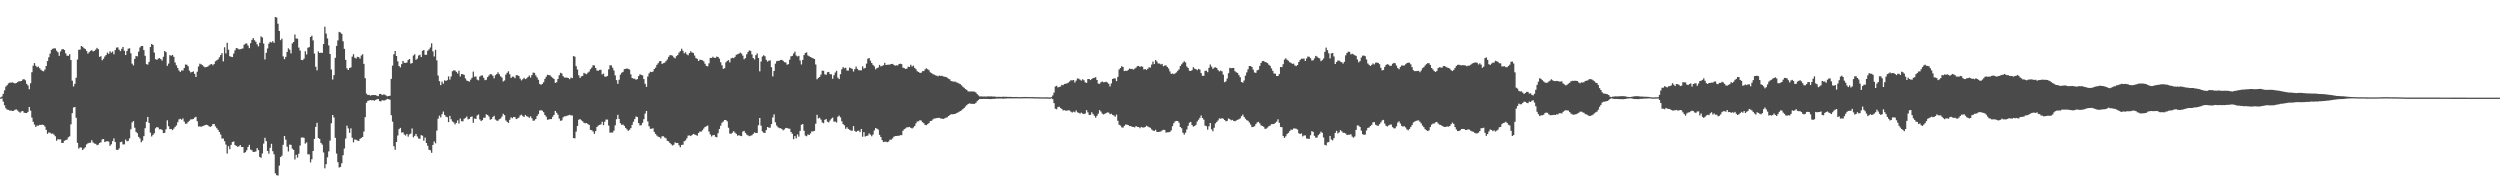 <?xml version="1.0" encoding="UTF-8"?>
<svg xmlns="http://www.w3.org/2000/svg" width="1920" height="150">
  <path d="M0 74.875h1v1.000H0zM1 74.161h1v1.439H1zM2 72.065h1v5.959H2zM3 69.428h1v11.438H3zM4 66.509h1v16.634H4zM5 65.457h1v18.735H5zM6 64.037h1v20.343H6zM7 63.421h1v21.543H7zM8 63.501h1v21.366H8zM9 63.236h1v22.024H9zM10 63.623h1v21.470H10zM11 64.107h1v20.228H11zM12 63.762h1v20.262H12zM13 63.107h1v21.733H13zM14 62.423h1v23.385H14zM15 62.408h1v24.151H15zM16 62.229h1v23.347H16zM17 61.029h1v24.217H17zM18 60.808h1v25.699H18zM19 61.658h1v25.112H19zM20 64.358h1v22.482H20zM21 65.578h1v20.320H21zM22 68.561h1v13.633H22zM23 63.931h1v21.068H23zM24 55.457h1v34.879H24zM25 50.412h1v43.138H25zM26 48.455h1v47.241H26zM27 50.542h1v46.926H27zM28 51.623h1v44.795H28zM29 51.090h1v45.498H29zM30 52.437h1v43.385H30zM31 53.556h1v42.423H31zM32 54.445h1v41.235H32zM33 54.796h1v41.227H33zM34 53.392h1v43.776H34zM35 50.683h1v49.036H35zM36 46.888h1v55.847H36zM37 43.998h1v57.690H37zM38 41.173h1v60.789H38zM39 38.305h1v64.468H39zM40 37.433h1v65.145H40zM41 37.098h1v66.319H41zM42 37.147h1v67.481H42zM43 38.983h1v69.119H43zM44 40.160h1v66.669H44zM45 42.874h1v64.250H45zM46 39.502h1v67.500H46zM47 37.940h1v71.846H47zM48 37.644h1v72.137H48zM49 38.466h1v69.635H49zM50 41.003h1v66.605H50zM51 42.807h1v64.416H51zM52 42.834h1v62.654H52zM53 41.602h1v63.107H53zM54 46.150h1v49.339H54zM55 61.978h1v24.933H55zM56 66.409h1v16.168H56zM57 64.337h1v17.828H57zM58 59.721h1v30.756H58zM59 45.726h1v63.943H59zM60 38.269h1v75.865H60zM61 38.098h1v75.044H61zM62 35.310h1v78.058H62zM63 35.961h1v79.270H63zM64 37.010h1v77.045H64zM65 37.577h1v75.585H65zM66 39.113h1v71.798H66zM67 41.159h1v68.976H67zM68 40.134h1v69.513H68zM69 39.042h1v70.587H69zM70 38.533h1v69.158H70zM71 39.473h1v69.948H71zM72 39.061h1v71.183H72zM73 38.082h1v72.356H73zM74 36.765h1v74.735H74zM75 37.758h1v73.359H75zM76 43.696h1v66.112H76zM77 43.161h1v66.116H77zM78 46.274h1v60.759H78zM79 45.159h1v61.657H79zM80 43.415h1v65.716H80zM81 42.249h1v66.369H81zM82 40.392h1v68.108H82zM83 41.390h1v67.364H83zM84 39.362h1v72.616H84zM85 40.472h1v70.324H85zM86 39.602h1v68.799H86zM87 41.665h1v64.626H87zM88 38.446h1v70.614H88zM89 36.573h1v78.421H89zM90 36.356h1v78.883H90zM91 38.139h1v75.868H91zM92 39.257h1v69.948H92zM93 37.495h1v71.282H93zM94 36.034h1v74.929H94zM95 38.985h1v71.852H95zM96 42.226h1v64.942H96zM97 39.237h1v69.283H97zM98 37.360h1v70.802H98zM99 37.077h1v69.145H99zM100 40.967h1v58.319H100zM101 48.873h1v45.121H101zM102 50.245h1v42.741H102zM103 45.220h1v52.888H103zM104 42.953h1v58.296H104zM105 43.318h1v58.956H105zM106 39.625h1v65.477H106zM107 36.472h1v69.886H107zM108 35.397h1v73.846H108zM109 35.352h1v72.631H109zM110 38.439h1v66.100H110zM111 42.848h1v55.588H111zM112 49.257h1v44.329H112zM113 49.619h1v40.163H113zM114 47.501h1v46.903H114zM115 36.098h1v65.714H115zM116 33.746h1v71.055H116zM117 34.523h1v69.066H117zM118 40.328h1v62.031H118zM119 45.437h1v53.115H119zM120 45.959h1v51.564H120zM121 45.053h1v52.898H121zM122 44.588h1v54.735H122zM123 45.397h1v53.781H123zM124 46.515h1v53.265H124zM125 43.576h1v58.634H125zM126 39.148h1v62.830H126zM127 40.063h1v59.191H127zM128 50.526h1v41.899H128zM129 48.831h1v48.151H129zM130 42.351h1v56.804H130zM131 42.826h1v56.198H131zM132 42.175h1v57.785H132zM133 43.646h1v55.101H133zM134 47.973h1v49.472H134zM135 50.149h1v46.190H135zM136 52.189h1v41.695H136zM137 54.156h1v37.546H137zM138 55.235h1v36.028H138zM139 54.065h1v37.888H139zM140 54.146h1v36.816H140zM141 52.228h1v41.139H141zM142 49.540h1v45.559H142zM143 49.714h1v45.235H143zM144 50.908h1v42.731H144zM145 54.197h1v38.517H145zM146 55.647h1v36.074H146zM147 55.319h1v36.312H147zM148 54.836h1v36.529H148zM149 56.668h1v33.642H149zM150 59.111h1v30.589H150zM151 55.053h1v38.060H151zM152 51.028h1v46.141H152zM153 48.896h1v48.201H153zM154 49.404h1v47.992H154zM155 50.027h1v46.893H155zM156 51.038h1v45.521H156zM157 51.709h1v44.418H157zM158 51.442h1v44.368H158zM159 51.127h1v44.991H159zM160 50.304h1v46.643H160zM161 49.495h1v48.006H161zM162 49.162h1v47.710H162zM163 50.145h1v45.146H163zM164 49.078h1v46.157H164zM165 47.027h1v49.990H165zM166 46.278h1v52.187H166zM167 45.615h1v54.117H167zM168 43.984h1v57.379H168zM169 42.268h1v61.065H169zM170 40.788h1v65.622H170zM171 47.167h1v59.232H171zM172 36.308h1v72.148H172zM173 41.003h1v70.025H173zM174 32.824h1v85.067H174zM175 38.171h1v74.127H175zM176 43.185h1v71.404H176zM177 43.645h1v67.638H177zM178 43.834h1v65.198H178zM179 41.178h1v67.445H179zM180 38.649h1v72.705H180zM181 36.896h1v75.158H181zM182 37.157h1v75.537H182zM183 37.918h1v74.528H183zM184 37.814h1v73.534H184zM185 37.497h1v75.356H185zM186 37.206h1v75.755H186zM187 34.344h1v83.075H187zM188 33.505h1v83.378H188zM189 33.360h1v82.022H189zM190 34.996h1v77.897H190zM191 36.983h1v74.267H191zM192 33.189h1v81.647H192zM193 30.616h1v84.809H193zM194 29.258h1v87.467H194zM195 30.945h1v85.691H195zM196 32.031h1v84.315H196zM197 34.054h1v79.638H197zM198 35.657h1v79.661H198zM199 32.835h1v87.713H199zM200 27.973h1v93.235H200zM201 28.781h1v89.082H201zM202 33.458h1v76.827H202zM203 45.665h1v60.150H203zM204 40.562h1v67.840H204zM205 37.244h1v78.690H205zM206 33.558h1v84.519H206zM207 32.131h1v81.356H207zM208 32.636h1v77.802H208zM209 31.624h1v84.499H209zM210 32.909h1v85.611H210zM211 13.041h1v120.078H211zM212 13.447h1v121.108H212zM213 18.227h1v116.606H213zM214 23.830h1v103.342H214zM215 30.806h1v89.805H215zM216 29.630h1v89.943H216zM217 43.290h1v67.893H217zM218 45.460h1v58.993H218zM219 43.649h1v63.623H219zM220 39.894h1v72.754H220zM221 37.124h1v79.213H221zM222 38.183h1v72.864H222zM223 41.031h1v70.251H223zM224 33.367h1v80.785H224zM225 32.247h1v82.884H225zM226 26.543h1v95.932H226zM227 29.607h1v89.294H227zM228 29.678h1v91.368H228zM229 36.564h1v81.479H229zM230 38.825h1v72.920H230zM231 46.035h1v59.655H231zM232 46.173h1v59.356H232zM233 45.032h1v60.847H233zM234 39.394h1v70.909H234zM235 41.832h1v67.521H235zM236 36.676h1v81.831H236zM237 36.210h1v82.389H237zM238 28.433h1v96.280H238zM239 27.418h1v94.921H239zM240 31.038h1v84.939H240zM241 41.095h1v65.613H241zM242 51.248h1v46.169H242zM243 54.011h1v40.311H243zM244 39.517h1v66.455H244zM245 40.630h1v66.060H245zM246 40.444h1v69.310H246zM247 40.625h1v70.423H247zM248 33.865h1v83.240H248zM249 20.511h1v108.779H249zM250 25.791h1v100.309H250zM251 29.547h1v91.283H251zM252 34.844h1v81.437H252zM253 41.495h1v66.473H253zM254 53.375h1v41.275H254zM255 61.069h1v27.275H255zM256 57.696h1v32.524H256zM257 44.382h1v61.457H257zM258 35.254h1v82.637H258zM259 31.010h1v93.543H259zM260 24.467h1v104.184H260zM261 25.006h1v103.194H261zM262 26.019h1v99.377H262zM263 31.752h1v87.465H263zM264 37.519h1v76.542H264zM265 45.989h1v60.426H265zM266 52.540h1v43.996H266zM267 53.765h1v44.841H267zM268 52.191h1v49.777H268zM269 51.753h1v46.819H269zM270 43.492h1v62.271H270zM271 41.635h1v67.722H271zM272 44.351h1v62.710H272zM273 44.994h1v62.388H273zM274 43.642h1v64.284H274zM275 43.895h1v64.386H275zM276 44.991h1v61.650H276zM277 42.676h1v63.228H277zM278 41.672h1v63.540H278zM279 49.068h1v51.960H279zM280 60.065h1v29.957H280zM281 71.892h1v7.059H281zM282 72.939h1v4.552H282zM283 72.841h1v4.291H283zM284 73.415h1v3.443H284zM285 73.125h1v3.923H285zM286 72.893h1v4.008H286zM287 73.012h1v4.351H287zM288 73.016h1v3.735H288zM289 73.518h1v2.697H289zM290 73.851h1v2.164H290zM291 72.159h1v5.486H291zM292 72.134h1v5.744H292zM293 73.030h1v3.990H293zM294 72.549h1v4.602H294zM295 72.658h1v4.492H295zM296 73.304h1v3.274H296zM297 73.977h1v2.000H297zM298 73.749h1v2.459H298zM299 73.502h1v3.068H299zM300 60.585h1v27.875H300zM301 50.383h1v43.082H301zM302 41.706h1v70.603H302zM303 39.152h1v75.902H303zM304 43.008h1v66.058H304zM305 47.115h1v56.994H305zM306 50.701h1v48.469H306zM307 51.770h1v46.442H307zM308 49.255h1v52.582H308zM309 46.779h1v54.818H309zM310 48.192h1v55.127H310zM311 48.365h1v55.698H311zM312 47.966h1v54.916H312zM313 46.010h1v58.947H313zM314 45.299h1v57.925H314zM315 48.843h1v53.739H315zM316 48.423h1v50.256H316zM317 42.676h1v62.792H317zM318 41.689h1v62.637H318zM319 45.904h1v56.963H319zM320 45.073h1v59.746H320zM321 42.657h1v63.746H321zM322 42.036h1v64.542H322zM323 43.815h1v59.980H323zM324 39.003h1v65.241H324zM325 38.412h1v69.615H325zM326 42.106h1v63.561H326zM327 42.072h1v67.753H327zM328 38.986h1v73.013H328zM329 37.944h1v77.128H329zM330 36.472h1v78.953H330zM331 33.271h1v84.076H331zM332 39.481h1v71.807H332zM333 43.378h1v65.287H333zM334 38.260h1v71.840H334zM335 46.387h1v53.906H335zM336 57.995h1v33.145H336zM337 62.371h1v26.469H337zM338 65.403h1v24.748H338zM339 62.657h1v25.038H339zM340 64.281h1v21.399H340zM341 61.707h1v26.553H341zM342 62.148h1v27.459H342zM343 61.530h1v28.485H343zM344 58.666h1v35.150H344zM345 61.123h1v27.848H345zM346 58.721h1v32.894H346zM347 54.709h1v38.568H347zM348 53.981h1v40.066H348zM349 54.159h1v41.381H349zM350 55.187h1v39.152H350zM351 56.435h1v35.956H351zM352 54.304h1v40.595H352zM353 58.732h1v32.250H353zM354 56.823h1v36.280H354zM355 57.054h1v36.121H355zM356 57.501h1v33.726H356zM357 60.264h1v30.254H357zM358 61.848h1v27.655H358zM359 62.273h1v29.434H359zM360 62.743h1v28.563H360zM361 61.129h1v28.702H361zM362 59.678h1v29.758H362zM363 54.976h1v39.328H363zM364 58.937h1v32.070H364zM365 58.706h1v32.646H365zM366 61.112h1v27.587H366zM367 61.670h1v26.252H367zM368 58.759h1v32.923H368zM369 58.036h1v34.993H369zM370 57.906h1v34.352H370zM371 59.764h1v30.661H371zM372 61.576h1v28.825H372zM373 61.211h1v26.580H373zM374 59.245h1v29.062H374zM375 57.988h1v31.454H375zM376 56.921h1v34.967H376zM377 57.107h1v34.401H377zM378 58.182h1v31.727H378zM379 60.184h1v28.751H379zM380 57.761h1v34.036H380zM381 56.900h1v35.729H381zM382 55.544h1v37.158H382zM383 57.057h1v34.478H383zM384 58.611h1v32.448H384zM385 59.533h1v29.999H385zM386 62.540h1v24.873H386zM387 61.800h1v26.639H387zM388 57.314h1v35.177H388zM389 55.928h1v37.667H389zM390 54.729h1v39.657H390zM391 57.046h1v34.960H391zM392 59.842h1v30.288H392zM393 58.902h1v31.898H393zM394 58.900h1v30.904H394zM395 60.072h1v29.863H395zM396 57.764h1v33.704H396zM397 57.825h1v33.172H397zM398 58.357h1v31.972H398zM399 60.302h1v28.370H399zM400 61.740h1v26.300H400zM401 60.817h1v28.384H401zM402 59.726h1v30.109H402zM403 60.772h1v27.497H403zM404 60.205h1v29.021H404zM405 59.112h1v30.544H405zM406 57.992h1v32.468H406zM407 59.546h1v29.794H407zM408 57.633h1v33.245H408zM409 55.771h1v36.987H409zM410 55.972h1v36.555H410zM411 57.906h1v33.511H411zM412 59.439h1v29.697H412zM413 61.235h1v26.442H413zM414 64.482h1v20.383H414zM415 65.134h1v19.506H415zM416 64.420h1v20.603H416zM417 63.174h1v22.980H417zM418 60.608h1v27.733H418zM419 58.930h1v30.686H419zM420 57.405h1v34.535H420zM421 57.676h1v34.065H421zM422 57.871h1v33.562H422zM423 58.950h1v32.534H423zM424 59.758h1v29.912H424zM425 60.675h1v27.614H425zM426 63.625h1v21.589H426zM427 63.172h1v23.431H427zM428 60.615h1v27.430H428zM429 57.825h1v33.216H429zM430 55.931h1v36.842H430zM431 56.458h1v35.999H431zM432 58.517h1v31.654H432zM433 59.491h1v29.871H433zM434 59.617h1v29.661H434zM435 59.601h1v29.262H435zM436 59.958h1v28.631H436zM437 60.810h1v27.341H437zM438 59.562h1v29.098H438zM439 59.984h1v28.673H439zM440 43.050h1v62.985H440zM441 43.542h1v62.686H441zM442 50.814h1v50.249H442zM443 53.397h1v43.324H443zM444 57.809h1v34.204H444zM445 59.914h1v31.530H445zM446 58.598h1v33.804H446zM447 58.245h1v34.943H447zM448 55.982h1v38.329H448zM449 56.566h1v38.095H449zM450 56.983h1v37.544H450zM451 55.786h1v39.508H451zM452 54.971h1v40.988H452zM453 53.121h1v46.633H453zM454 51.916h1v48.114H454zM455 50.095h1v50.947H455zM456 50.293h1v52.538H456zM457 52.211h1v48.494H457zM458 54.156h1v43.342H458zM459 54.294h1v42.149H459zM460 53.718h1v42.173H460zM461 53.617h1v41.910H461zM462 57.142h1v36.353H462zM463 56.457h1v39.690H463zM464 58.795h1v34.691H464zM465 58.953h1v32.833H465zM466 58.338h1v33.524H466zM467 53.256h1v43.229H467zM468 50.135h1v51.738H468zM469 50.237h1v51.548H469zM470 51.949h1v49.816H470zM471 54.138h1v46.181H471zM472 57.931h1v38.323H472zM473 61.525h1v30.054H473zM474 64.341h1v23.850H474zM475 61.226h1v30.104H475zM476 57.314h1v37.375H476zM477 55.863h1v40.106H477zM478 55.202h1v40.447H478zM479 53.108h1v43.559H479zM480 52.881h1v45.349H480zM481 52.523h1v46.827H481zM482 52.927h1v47.569H482zM483 53.422h1v46.192H483zM484 57.067h1v41.335H484zM485 59.859h1v36.059H485zM486 60.412h1v33.099H486zM487 60.452h1v31.059H487zM488 61.286h1v28.228H488zM489 60.735h1v29.188H489zM490 58.441h1v36.106H490zM491 57.059h1v39.307H491zM492 57.475h1v38.661H492zM493 57.896h1v36.419H493zM494 60.710h1v30.820H494zM495 64.354h1v22.908H495zM496 66.698h1v18.482H496zM497 58.789h1v34.433H497zM498 56.368h1v40.595H498zM499 55.093h1v43.806H499zM500 55.363h1v43.520H500zM501 54.936h1v43.594H501zM502 52.995h1v48.322H502zM503 51.937h1v50.902H503zM504 49.827h1v54.340H504zM505 48.536h1v56.456H505zM506 47.031h1v58.271H506zM507 46.859h1v59.483H507zM508 49.172h1v55.486H508zM509 48.508h1v56.124H509zM510 48.123h1v57.485H510zM511 46.927h1v59.298H511zM512 45.659h1v62.520H512zM513 43.683h1v64.881H513zM514 42.391h1v67.453H514zM515 42.375h1v68.437H515zM516 42.747h1v69.044H516zM517 44.075h1v67.104H517zM518 44.775h1v64.546H518zM519 43.114h1v66.775H519zM520 42.269h1v67.557H520zM521 40.404h1v71.184H521zM522 39.344h1v73.734H522zM523 37.449h1v73.849H523zM524 38.959h1v72.192H524zM525 41.018h1v67.460H525zM526 40.141h1v67.740H526zM527 41.707h1v64.521H527zM528 42.432h1v61.690H528zM529 40.762h1v63.223H529zM530 39.370h1v65.155H530zM531 40.345h1v63.394H531zM532 40.628h1v62.233H532zM533 42.671h1v60.610H533zM534 44.664h1v59.018H534zM535 45.179h1v59.113H535zM536 46.871h1v55.291H536zM537 45.809h1v55.151H537zM538 45.976h1v55.201H538zM539 46.274h1v53.810H539zM540 47.118h1v51.618H540zM541 48.942h1v48.532H541zM542 50.616h1v46.373H542zM543 50.926h1v45.483H543zM544 48.632h1v52.394H544zM545 44.483h1v58.664H545zM546 44.507h1v60.287H546zM547 43.573h1v60.318H547zM548 44.390h1v59.235H548zM549 44.466h1v60.596H549zM550 43.440h1v62.029H550zM551 43.762h1v58.536H551zM552 45.037h1v54.057H552zM553 47.802h1v48.737H553zM554 50.112h1v44.155H554zM555 52.853h1v40.490H555zM556 52.361h1v39.803H556zM557 47.858h1v44.290H557zM558 46.728h1v46.477H558zM559 46.196h1v51.904H559zM560 47.928h1v54.651H560zM561 44.845h1v57.959H561zM562 44.337h1v57.556H562zM563 44.711h1v56.057H563zM564 43.682h1v58.205H564zM565 42.071h1v60.754H565zM566 41.644h1v62.624H566zM567 41.194h1v62.580H567zM568 40.383h1v63.939H568zM569 41.170h1v63.358H569zM570 42.737h1v58.293H570zM571 45.509h1v54.988H571zM572 44.630h1v57.402H572zM573 41.662h1v61.730H573zM574 39.899h1v64.106H574zM575 38.697h1v65.902H575zM576 39.076h1v65.149H576zM577 41.794h1v62.116H577zM578 44.556h1v58.259H578zM579 45.659h1v56.055H579zM580 42.375h1v59.814H580zM581 41.057h1v61.022H581zM582 44.524h1v51.688H582zM583 54.764h1v35.853H583zM584 47.256h1v49.245H584zM585 43.420h1v57.510H585zM586 42.449h1v59.447H586zM587 43.171h1v58.952H587zM588 45.906h1v54.004H588zM589 47.320h1v50.209H589zM590 46.546h1v51.519H590zM591 46.378h1v51.655H591zM592 51.614h1v43.692H592zM593 58.689h1v31.536H593zM594 54.511h1v33.317H594zM595 48.891h1v45.075H595zM596 47.000h1v49.387H596zM597 46.689h1v50.998H597zM598 46.647h1v51.788H598zM599 46.088h1v52.318H599zM600 45.990h1v53.112H600zM601 46.728h1v53.381H601zM602 47.761h1v51.636H602zM603 47.953h1v50.240H603zM604 49.735h1v48.599H604zM605 49.253h1v49.520H605zM606 45.807h1v53.064H606zM607 43.246h1v58.119H607zM608 42.890h1v59.816H608zM609 41.099h1v65.809H609zM610 39.624h1v64.877H610zM611 42.575h1v63.677H611zM612 43.387h1v59.855H612zM613 42.883h1v62.015H613zM614 46.416h1v54.079H614zM615 49.492h1v46.294H615zM616 46.026h1v49.238H616zM617 42.266h1v58.150H617zM618 40.676h1v63.443H618zM619 40.221h1v64.439H619zM620 42.578h1v60.696H620zM621 43.226h1v60.446H621zM622 43.794h1v58.668H622zM623 44.353h1v56.580H623zM624 44.787h1v56.132H624zM625 45.333h1v55.189H625zM626 49.488h1v45.551H626zM627 60.867h1v27.321H627zM628 59.816h1v31.174H628zM629 59.061h1v31.376H629zM630 57.318h1v34.521H630zM631 54.275h1v39.788H631zM632 54.366h1v40.246H632zM633 57.106h1v34.889H633zM634 57.448h1v33.999H634zM635 55.489h1v37.983H635zM636 55.270h1v38.746H636zM637 57.008h1v35.511H637zM638 57.056h1v34.095H638zM639 60.444h1v29.885H639zM640 57.803h1v35.621H640zM641 55.682h1v37.697H641zM642 54.363h1v39.716H642zM643 59.637h1v29.998H643zM644 60.745h1v28.049H644zM645 56.973h1v33.206H645zM646 53.229h1v39.896H646zM647 51.514h1v43.779H647zM648 52.435h1v43.827H648zM649 52.030h1v46.885H649zM650 54.163h1v43.594H650zM651 54.226h1v44.773H651zM652 51.880h1v47.804H652zM653 52.368h1v47.940H653zM654 52.883h1v47.497H654zM655 54.964h1v41.831H655zM656 53.114h1v47.400H656zM657 51.085h1v50.302H657zM658 52.883h1v47.641H658zM659 53.974h1v46.393H659zM660 53.942h1v47.538H660zM661 54.016h1v45.038H661zM662 50.958h1v54.056H662zM663 52.711h1v48.764H663zM664 52.161h1v52.687H664zM665 48.866h1v55.547H665zM666 45.109h1v59.025H666zM667 44.533h1v57.949H667zM668 46.605h1v56.839H668zM669 48.386h1v56.291H669zM670 49.799h1v53.512H670zM671 50.945h1v49.256H671zM672 53.229h1v45.081H672zM673 52.292h1v46.588H673zM674 51.858h1v47.676H674zM675 49.824h1v53.758H675zM676 50.976h1v54.250H676zM677 50.568h1v56.988H677zM678 50.142h1v58.985H678zM679 48.215h1v60.620H679zM680 49.896h1v58.967H680zM681 49.703h1v59.517H681zM682 49.654h1v59.046H682zM683 49.550h1v57.692H683zM684 49.132h1v58.116H684zM685 49.066h1v57.246H685zM686 49.798h1v55.237H686zM687 50.430h1v54.079H687zM688 50.131h1v54.320H688zM689 50.257h1v54.025H689zM690 49.131h1v55.151H690zM691 48.910h1v54.863H691zM692 49.268h1v54.566H692zM693 51.962h1v48.507H693zM694 52.306h1v46.928H694zM695 52.936h1v45.686H695zM696 52.680h1v45.040H696zM697 51.205h1v46.530H697zM698 51.413h1v46.094H698zM699 49.699h1v48.492H699zM700 51.084h1v47.598H700zM701 50.399h1v47.544H701zM702 52.115h1v44.694H702zM703 53.165h1v41.618H703zM704 54.728h1v38.545H704zM705 55.261h1v37.898H705zM706 56.032h1v36.304H706zM707 55.871h1v36.736H707zM708 54.704h1v39.184H708zM709 54.595h1v40.044H709zM710 53.241h1v42.773H710zM711 52.435h1v43.726H711zM712 53.206h1v42.076H712zM713 53.966h1v40.550H713zM714 55.537h1v37.452H714zM715 56.142h1v36.617H715zM716 56.950h1v34.814H716zM717 57.367h1v33.621H717zM718 57.839h1v33.164H718zM719 58.164h1v32.531H719zM720 58.587h1v31.958H720zM721 58.029h1v32.486H721zM722 58.309h1v32.712H722zM723 58.161h1v32.971H723zM724 58.717h1v32.629H724zM725 58.944h1v31.978H725zM726 59.096h1v31.295H726zM727 59.717h1v30.383H727zM728 60.480h1v28.617H728zM729 60.911h1v27.525H729zM730 62.238h1v25.461H730zM731 62.474h1v25.315H731zM732 62.723h1v24.883H732zM733 62.643h1v24.889H733zM734 63.221h1v23.645H734zM735 63.518h1v22.992H735zM736 64.101h1v21.806H736zM737 64.609h1v20.707H737zM738 65.510h1v19.233H738zM739 66.634h1v17.118H739zM740 67.411h1v15.535H740zM741 68.428h1v13.322H741zM742 69.003h1v11.741H742zM743 70.133h1v9.746H743zM744 70.289h1v9.138H744zM745 70.268h1v9.389H745zM746 70.202h1v9.534H746zM747 70.283h1v9.518H747zM748 70.421h1v9.301H748zM749 71.013h1v7.978H749zM750 72.236h1v5.491H750zM751 73.272h1v3.473H751zM752 74.067h1v1.924H752zM753 74.028h1v2.003H753zM754 74.087h1v1.920H754zM755 74.144h1v1.794H755zM756 74.105h1v1.866H756zM757 74.134h1v1.843H757zM758 74.055h1v1.927H758zM759 73.977h1v2.082H759zM760 74.061h1v2.025H760zM761 73.976h1v2.106H761zM762 74.123h1v1.807H762zM763 74.164h1v1.754H763zM764 74.260h1v1.584H764zM765 74.369h1v1.315H765zM766 74.347h1v1.370H766zM767 74.360h1v1.308H767zM768 74.419h1v1.251H768zM769 74.404h1v1.255H769zM770 74.264h1v1.541H770zM771 74.347h1v1.306H771zM772 74.300h1v1.351H772zM773 74.383h1v1.207H773zM774 74.451h1v1.138H774zM775 74.360h1v1.205H775zM776 74.461h1v1.087H776zM777 74.498h1v1.050H777zM778 74.571h1v1.000H778zM779 74.484h1v1.018H779zM780 74.448h1v1.054H780zM781 74.588h1v1.000H781zM782 74.603h1v1.000H782zM783 74.580h1v1.000H783zM784 74.556h1v1.000H784zM785 74.554h1v1.000H785zM786 74.456h1v1.000H786zM787 74.547h1v1.000H787zM788 74.448h1v1.001H788zM789 74.540h1v1.000H789zM790 74.531h1v1.000H790zM791 74.578h1v1.000H791zM792 74.532h1v1.000H792zM793 74.566h1v1.000H793zM794 74.662h1v1.000H794zM795 74.624h1v1.000H795zM796 74.673h1v1.000H796zM797 74.667h1v1.000H797zM798 74.716h1v1.000H798zM799 74.727h1v1.000H799zM800 74.728h1v1.000H800zM801 74.746h1v1.000H801zM802 74.823h1v1.000H802zM803 74.664h1v1.000H803zM804 74.766h1v1.000H804zM805 74.827h1v1.000H805zM806 74.859h1v1.000H806zM807 74.523h1v1.000H807zM808 73.321h1v2.842H808zM809 71.107h1v8.121H809zM810 66.383h1v17.133H810zM811 65.909h1v17.983H811zM812 67.135h1v15.087H812zM813 66.756h1v15.198H813zM814 66.422h1v16.558H814zM815 65.104h1v18.581H815zM816 65.434h1v19.389H816zM817 64.483h1v20.105H817zM818 64.320h1v20.739H818zM819 64.021h1v20.903H819zM820 63.452h1v21.265H820zM821 62.588h1v22.234H821zM822 61.613h1v24.182H822zM823 61.769h1v24.647H823zM824 61.457h1v24.242H824zM825 63.386h1v22.846H825zM826 61.906h1v22.925H826zM827 60.247h1v26.039H827zM828 60.434h1v26.232H828zM829 61.191h1v26.079H829zM830 61.917h1v24.584H830zM831 60.858h1v26.420H831zM832 61.650h1v25.992H832zM833 63.275h1v23.866H833zM834 63.634h1v20.953H834zM835 60.733h1v25.614H835zM836 60.694h1v27.586H836zM837 61.511h1v26.719H837zM838 60.685h1v25.561H838zM839 59.881h1v27.782H839zM840 59.775h1v29.151H840zM841 59.224h1v31.212H841zM842 61.435h1v27.511H842zM843 64.172h1v23.135H843zM844 64.381h1v20.212H844zM845 63.163h1v22.516H845zM846 62.563h1v24.700H846zM847 63.171h1v24.718H847zM848 63.072h1v24.341H848zM849 62.791h1v24.034H849zM850 63.381h1v22.954H850zM851 64.296h1v22.199H851zM852 66.409h1v21.293H852zM853 64.082h1v23.243H853zM854 60.665h1v27.548H854zM855 60.102h1v28.613H855zM856 60.323h1v29.337H856zM857 62.294h1v25.719H857zM858 59.025h1v33.752H858zM859 53.368h1v42.429H859zM860 52.262h1v44.154H860zM861 50.854h1v46.942H861zM862 51.431h1v46.639H862zM863 54.589h1v42.088H863zM864 54.315h1v41.309H864zM865 54.456h1v41.297H865zM866 53.673h1v42.390H866zM867 52.656h1v44.139H867zM868 52.972h1v43.869H868zM869 52.882h1v44.577H869zM870 53.470h1v44.032H870zM871 52.694h1v45.149H871zM872 51.939h1v44.817H872zM873 50.811h1v46.655H873zM874 50.646h1v46.870H874zM875 51.395h1v47.051H875zM876 50.892h1v46.592H876zM877 51.241h1v46.672H877zM878 53.364h1v44.607H878zM879 52.997h1v44.558H879zM880 53.637h1v42.935H880zM881 52.765h1v44.375H881zM882 51.701h1v46.001H882zM883 51.876h1v46.290H883zM884 49.589h1v49.858H884zM885 47.299h1v52.947H885zM886 49.179h1v51.468H886zM887 46.021h1v53.691H887zM888 47.171h1v54.146H888zM889 48.759h1v52.598H889zM890 48.775h1v52.446H890zM891 49.478h1v51.528H891zM892 49.049h1v51.147H892zM893 50.868h1v48.825H893zM894 50.302h1v49.499H894zM895 50.232h1v51.552H895zM896 51.398h1v50.243H896zM897 52.609h1v48.961H897zM898 54.831h1v46.498H898zM899 56.715h1v43.436H899zM900 56.410h1v40.526H900zM901 56.936h1v37.697H901zM902 56.387h1v36.840H902zM903 55.595h1v37.272H903zM904 54.355h1v38.563H904zM905 53.309h1v40.884H905zM906 50.719h1v46.840H906zM907 49.428h1v49.096H907zM908 48.116h1v53.803H908zM909 47.071h1v56.360H909zM910 47.951h1v53.943H910zM911 51.050h1v48.390H911zM912 52.225h1v44.416H912zM913 54.348h1v39.889H913zM914 54.511h1v39.136H914zM915 53.843h1v42.224H915zM916 51.550h1v45.696H916zM917 52.719h1v44.101H917zM918 53.099h1v42.758H918zM919 53.915h1v39.425H919zM920 52.908h1v39.070H920zM921 53.377h1v37.140H921zM922 56.115h1v32.538H922zM923 58.208h1v32.412H923zM924 58.211h1v33.697H924zM925 54.423h1v42.050H925zM926 54.266h1v42.646H926zM927 55.440h1v44.137H927zM928 52.131h1v44.818H928zM929 49.562h1v44.901H929zM930 51.129h1v48.204H930zM931 52.886h1v47.912H931zM932 51.970h1v46.168H932zM933 51.647h1v43.154H933zM934 52.221h1v41.413H934zM935 53.832h1v38.637H935zM936 54.824h1v36.114H936zM937 54.213h1v37.008H937zM938 54.771h1v35.961H938zM939 57.323h1v33.932H939zM940 63.109h1v29.033H940zM941 62.445h1v30.752H941zM942 60.323h1v32.479H942zM943 56.228h1v34.769H943zM944 52.127h1v39.403H944zM945 52.385h1v40.019H945zM946 52.236h1v39.799H946zM947 52.176h1v40.702H947zM948 54.677h1v38.454H948zM949 55.486h1v37.034H949zM950 56.030h1v35.979H950zM951 57.725h1v33.847H951zM952 59.309h1v31.579H952zM953 62.957h1v26.297H953zM954 63.470h1v24.519H954zM955 61.814h1v27.996H955zM956 58.081h1v33.126H956zM957 55.605h1v36.640H957zM958 53.183h1v39.593H958zM959 50.673h1v43.378H959zM960 50.734h1v44.940H960zM961 51.432h1v46.230H961zM962 53.501h1v43.952H962zM963 55.642h1v41.333H963zM964 55.956h1v39.454H964zM965 54.015h1v40.021H965zM966 53.557h1v40.001H966zM967 50.649h1v44.050H967zM968 48.408h1v47.875H968zM969 46.961h1v49.753H969zM970 46.782h1v50.558H970zM971 47.566h1v51.344H971zM972 47.890h1v50.921H972zM973 48.487h1v49.447H973zM974 49.735h1v47.200H974zM975 50.565h1v45.906H975zM976 52.510h1v42.812H976zM977 54.354h1v41.005H977zM978 56.476h1v38.689H978zM979 56.578h1v37.757H979zM980 58.363h1v35.013H980zM981 58.386h1v33.280H981zM982 56.896h1v37.425H982zM983 51.431h1v46.041H983zM984 51.546h1v46.164H984zM985 49.292h1v55.224H985zM986 45.706h1v60.212H986zM987 44.746h1v59.943H987zM988 45.871h1v57.074H988zM989 46.627h1v55.434H989zM990 47.836h1v52.885H990zM991 48.217h1v51.317H991zM992 49.072h1v50.678H992zM993 48.842h1v49.819H993zM994 50.274h1v48.363H994zM995 50.784h1v48.100H995zM996 49.912h1v49.629H996zM997 47.629h1v54.710H997zM998 46.154h1v56.762H998zM999 45.078h1v57.396H999zM1000 45.084h1v59.659H1000zM1001 44.954h1v59.100H1001zM1002 46.823h1v57.176H1002zM1003 44.832h1v61.528H1003zM1004 43.374h1v63.149H1004zM1005 43.604h1v63.030H1005zM1006 44.706h1v59.178H1006zM1007 46.446h1v54.293H1007zM1008 46.336h1v54.916H1008zM1009 44.855h1v59.506H1009zM1010 42.915h1v62.856H1010zM1011 43.458h1v62.182H1011zM1012 44.407h1v59.447H1012zM1013 44.875h1v57.862H1013zM1014 46.994h1v54.116H1014zM1015 46.187h1v55.814H1015zM1016 44.880h1v60.707H1016zM1017 39.822h1v71.451H1017zM1018 36.550h1v75.116H1018zM1019 38.528h1v70.828H1019zM1020 40.925h1v68.172H1020zM1021 44.843h1v59.575H1021zM1022 41.002h1v66.135H1022zM1023 40.698h1v67.127H1023zM1024 43.374h1v62.689H1024zM1025 49.135h1v52.910H1025zM1026 47.650h1v52.799H1026zM1027 46.464h1v55.987H1027zM1028 46.534h1v55.082H1028zM1029 47.347h1v52.621H1029zM1030 47.843h1v53.020H1030zM1031 48.843h1v53.093H1031zM1032 47.477h1v54.583H1032zM1033 42.495h1v60.035H1033zM1034 40.682h1v63.047H1034zM1035 39.687h1v63.794H1035zM1036 39.838h1v63.625H1036zM1037 41.788h1v61.307H1037zM1038 41.281h1v63.610H1038zM1039 41.768h1v63.979H1039zM1040 42.421h1v62.394H1040zM1041 42.927h1v56.825H1041zM1042 45.682h1v50.634H1042zM1043 47.913h1v48.582H1043zM1044 46.916h1v50.608H1044zM1045 44.185h1v56.193H1045zM1046 42.764h1v60.301H1046zM1047 42.638h1v60.916H1047zM1048 43.180h1v60.149H1048zM1049 45.650h1v54.564H1049zM1050 48.745h1v49.508H1050zM1051 49.789h1v48.094H1051zM1052 50.689h1v46.151H1052zM1053 49.764h1v46.115H1053zM1054 48.682h1v45.277H1054zM1055 49.445h1v44.348H1055zM1056 48.130h1v47.676H1056zM1057 48.022h1v48.367H1057zM1058 48.345h1v48.342H1058zM1059 49.285h1v46.079H1059zM1060 52.072h1v41.968H1060zM1061 54.053h1v38.439H1061zM1062 53.748h1v38.328H1062zM1063 51.369h1v43.527H1063zM1064 49.797h1v46.828H1064zM1065 49.324h1v47.818H1065zM1066 49.641h1v46.707H1066zM1067 50.649h1v45.104H1067zM1068 50.472h1v45.143H1068zM1069 48.985h1v48.640H1069zM1070 48.290h1v50.267H1070zM1071 48.566h1v49.977H1071zM1072 50.375h1v46.635H1072zM1073 52.288h1v41.795H1073zM1074 53.173h1v40.031H1074zM1075 51.406h1v43.481H1075zM1076 50.226h1v46.451H1076zM1077 50.387h1v46.839H1077zM1078 50.275h1v46.630H1078zM1079 49.332h1v48.543H1079zM1080 48.465h1v50.935H1080zM1081 48.133h1v51.950H1081zM1082 48.170h1v50.845H1082zM1083 49.404h1v48.157H1083zM1084 51.613h1v44.417H1084zM1085 53.905h1v40.138H1085zM1086 54.639h1v38.748H1086zM1087 54.653h1v38.223H1087zM1088 54.471h1v38.055H1088zM1089 54.398h1v38.063H1089zM1090 55.440h1v38.043H1090zM1091 54.143h1v40.641H1091zM1092 52.393h1v44.077H1092zM1093 51.607h1v46.049H1093zM1094 50.331h1v48.828H1094zM1095 49.244h1v50.748H1095zM1096 48.473h1v52.179H1096zM1097 48.539h1v51.608H1097zM1098 49.891h1v47.685H1098zM1099 52.201h1v43.567H1099zM1100 53.298h1v41.629H1100zM1101 54.564h1v40.332H1101zM1102 55.297h1v38.664H1102zM1103 54.501h1v39.149H1103zM1104 52.296h1v42.524H1104zM1105 51.599h1v44.130H1105zM1106 51.790h1v44.166H1106zM1107 52.003h1v44.668H1107zM1108 50.769h1v46.403H1108zM1109 50.670h1v46.851H1109zM1110 51.371h1v46.008H1110zM1111 51.927h1v45.221H1111zM1112 52.172h1v45.112H1112zM1113 52.754h1v44.006H1113zM1114 53.919h1v41.455H1114zM1115 54.580h1v39.591H1115zM1116 53.682h1v41.474H1116zM1117 52.184h1v45.399H1117zM1118 50.657h1v48.789H1118zM1119 49.839h1v50.803H1119zM1120 49.663h1v50.997H1120zM1121 50.048h1v50.001H1121zM1122 50.197h1v48.870H1122zM1123 50.005h1v48.997H1123zM1124 50.130h1v48.941H1124zM1125 50.259h1v49.590H1125zM1126 50.855h1v48.915H1126zM1127 50.416h1v48.858H1127zM1128 50.357h1v49.211H1128zM1129 49.707h1v50.715H1129zM1130 48.952h1v51.986H1130zM1131 48.341h1v52.840H1131zM1132 48.106h1v53.900H1132zM1133 47.914h1v54.517H1133zM1134 48.232h1v54.200H1134zM1135 49.528h1v52.386H1135zM1136 48.623h1v52.070H1136zM1137 49.660h1v48.853H1137zM1138 52.090h1v46.301H1138zM1139 51.126h1v46.952H1139zM1140 44.632h1v57.360H1140zM1141 44.081h1v60.286H1141zM1142 45.977h1v56.991H1142zM1143 49.313h1v51.658H1143zM1144 49.860h1v49.553H1144zM1145 48.842h1v51.014H1145zM1146 48.150h1v52.604H1146zM1147 48.013h1v52.084H1147zM1148 46.660h1v54.369H1148zM1149 46.976h1v53.391H1149zM1150 47.535h1v51.981H1150zM1151 48.528h1v49.224H1151zM1152 48.666h1v48.814H1152zM1153 50.998h1v44.343H1153zM1154 50.969h1v43.495H1154zM1155 50.866h1v43.352H1155zM1156 51.625h1v41.867H1156zM1157 51.592h1v42.819H1157zM1158 50.634h1v45.164H1158zM1159 49.652h1v46.708H1159zM1160 47.432h1v53.043H1160zM1161 47.333h1v57.119H1161zM1162 48.817h1v54.916H1162zM1163 55.545h1v37.988H1163zM1164 67.306h1v16.115H1164zM1165 68.029h1v13.388H1165zM1166 69.806h1v9.739H1166zM1167 70.257h1v9.807H1167zM1168 70.136h1v9.962H1168zM1169 71.120h1v7.896H1169zM1170 72.117h1v5.984H1170zM1171 71.350h1v6.868H1171zM1172 70.568h1v8.424H1172zM1173 70.574h1v8.703H1173zM1174 71.814h1v6.190H1174zM1175 71.658h1v6.665H1175zM1176 72.808h1v4.536H1176zM1177 73.258h1v3.729H1177zM1178 71.965h1v6.826H1178zM1179 68.973h1v12.653H1179zM1180 65.173h1v20.699H1180zM1181 62.713h1v24.997H1181zM1182 60.064h1v29.081H1182zM1183 60.547h1v28.029H1183zM1184 61.522h1v27.005H1184zM1185 62.503h1v25.624H1185zM1186 63.289h1v23.600H1186zM1187 63.618h1v22.801H1187zM1188 63.447h1v23.236H1188zM1189 62.556h1v25.260H1189zM1190 61.889h1v26.603H1190zM1191 60.900h1v27.561H1191zM1192 61.695h1v26.674H1192zM1193 62.225h1v25.932H1193zM1194 62.317h1v26.019H1194zM1195 62.082h1v25.711H1195zM1196 62.247h1v25.586H1196zM1197 62.644h1v24.365H1197zM1198 62.627h1v24.286H1198zM1199 62.470h1v24.669H1199zM1200 64.111h1v21.801H1200zM1201 64.802h1v20.227H1201zM1202 65.580h1v19.108H1202zM1203 65.144h1v19.633H1203zM1204 64.249h1v20.697H1204zM1205 63.570h1v22.472H1205zM1206 62.483h1v24.724H1206zM1207 62.038h1v25.814H1207zM1208 62.161h1v25.931H1208zM1209 61.956h1v25.976H1209zM1210 62.106h1v25.599H1210zM1211 62.235h1v24.935H1211zM1212 63.312h1v23.339H1212zM1213 63.956h1v21.863H1213zM1214 63.261h1v22.437H1214zM1215 63.328h1v22.931H1215zM1216 63.137h1v23.478H1216zM1217 62.228h1v25.446H1217zM1218 61.944h1v25.889H1218zM1219 61.719h1v26.755H1219zM1220 60.823h1v28.337H1220zM1221 60.763h1v28.209H1221zM1222 61.001h1v27.599H1222zM1223 61.633h1v26.372H1223zM1224 62.390h1v24.690H1224zM1225 63.449h1v22.831H1225zM1226 63.790h1v21.954H1226zM1227 65.316h1v18.946H1227zM1228 67.671h1v14.384H1228zM1229 69.113h1v11.488H1229zM1230 70.867h1v7.895H1230zM1231 71.766h1v6.359H1231zM1232 71.880h1v6.235H1232zM1233 72.163h1v5.624H1233zM1234 72.419h1v5.123H1234zM1235 72.954h1v4.008H1235zM1236 74.223h1v1.752H1236zM1237 74.533h1v1.000H1237zM1238 74.239h1v1.472H1238zM1239 74.111h1v1.763H1239zM1240 74.003h1v2.022H1240zM1241 74.010h1v1.986H1241zM1242 74.036h1v1.970H1242zM1243 73.907h1v2.214H1243zM1244 73.896h1v2.218H1244zM1245 73.860h1v2.284H1245zM1246 73.806h1v2.406H1246zM1247 73.946h1v2.124H1247zM1248 74.047h1v1.915H1248zM1249 74.323h1v1.375H1249zM1250 74.458h1v1.190H1250zM1251 74.535h1v1.000H1251zM1252 74.451h1v1.039H1252zM1253 74.314h1v1.337H1253zM1254 74.051h1v1.862H1254zM1255 73.960h1v2.109H1255zM1256 73.818h1v2.211H1256zM1257 73.863h1v2.294H1257zM1258 73.951h1v2.207H1258zM1259 74.064h1v1.852H1259zM1260 74.191h1v1.668H1260zM1261 74.151h1v1.711H1261zM1262 74.278h1v1.443H1262zM1263 74.294h1v1.394H1263zM1264 74.282h1v1.406H1264zM1265 74.385h1v1.255H1265zM1266 74.463h1v1.041H1266zM1267 74.645h1v1.000H1267zM1268 74.753h1v1.000H1268zM1269 74.841h1v1.000H1269zM1270 74.811h1v1.000H1270zM1271 74.709h1v1.000H1271zM1272 74.749h1v1.000H1272zM1273 74.608h1v1.000H1273zM1274 72.847h1v3.936H1274zM1275 69.533h1v9.627H1275zM1276 67.398h1v16.050H1276zM1277 67.336h1v16.152H1277zM1278 66.172h1v17.723H1278zM1279 66.719h1v16.148H1279zM1280 67.117h1v16.415H1280zM1281 66.252h1v17.354H1281zM1282 66.166h1v17.651H1282zM1283 65.598h1v18.856H1283zM1284 63.900h1v20.991H1284zM1285 65.015h1v19.847H1285zM1286 66.121h1v18.542H1286zM1287 64.495h1v19.926H1287zM1288 64.616h1v20.307H1288zM1289 65.125h1v19.652H1289zM1290 66.123h1v18.382H1290zM1291 65.738h1v19.026H1291zM1292 63.056h1v23.214H1292zM1293 63.265h1v24.372H1293zM1294 63.295h1v25.515H1294zM1295 64.977h1v22.180H1295zM1296 65.328h1v21.033H1296zM1297 64.559h1v21.658H1297zM1298 64.059h1v21.432H1298zM1299 66.490h1v18.511H1299zM1300 64.452h1v20.885H1300zM1301 64.111h1v22.251H1301zM1302 63.929h1v22.759H1302zM1303 65.883h1v19.798H1303zM1304 64.174h1v21.341H1304zM1305 62.199h1v26.417H1305zM1306 62.014h1v25.123H1306zM1307 61.321h1v28.410H1307zM1308 60.109h1v30.460H1308zM1309 62.010h1v27.713H1309zM1310 63.827h1v24.837H1310zM1311 64.438h1v23.743H1311zM1312 63.734h1v24.745H1312zM1313 63.662h1v23.359H1313zM1314 63.431h1v22.782H1314zM1315 63.419h1v24.554H1315zM1316 62.645h1v24.482H1316zM1317 62.550h1v25.564H1317zM1318 64.373h1v23.729H1318zM1319 64.668h1v24.687H1319zM1320 63.634h1v25.317H1320zM1321 63.621h1v24.253H1321zM1322 62.797h1v23.347H1322zM1323 63.322h1v22.063H1323zM1324 64.353h1v21.079H1324zM1325 65.628h1v20.123H1325zM1326 65.815h1v18.687H1326zM1327 65.183h1v20.945H1327zM1328 64.614h1v21.393H1328zM1329 63.129h1v23.510H1329zM1330 63.639h1v22.562H1330zM1331 62.781h1v23.835H1331zM1332 61.285h1v24.612H1332zM1333 60.577h1v26.815H1333zM1334 59.118h1v29.220H1334zM1335 59.168h1v28.577H1335zM1336 61.380h1v25.498H1336zM1337 62.117h1v23.813H1337zM1338 65.831h1v20.733H1338zM1339 65.503h1v19.726H1339zM1340 64.848h1v21.992H1340zM1341 65.397h1v20.457H1341zM1342 64.757h1v20.333H1342zM1343 64.744h1v18.895H1343zM1344 66.310h1v17.863H1344zM1345 63.545h1v21.306H1345zM1346 61.540h1v24.409H1346zM1347 58.395h1v28.729H1347zM1348 58.318h1v29.691H1348zM1349 58.156h1v28.052H1349zM1350 58.546h1v28.186H1350zM1351 61.450h1v25.935H1351zM1352 64.770h1v23.046H1352zM1353 65.261h1v21.631H1353zM1354 66.358h1v17.458H1354zM1355 67.843h1v14.752H1355zM1356 66.950h1v17.074H1356zM1357 64.798h1v20.911H1357zM1358 62.701h1v26.017H1358zM1359 61.815h1v26.558H1359zM1360 61.298h1v27.467H1360zM1361 60.368h1v27.991H1361zM1362 59.916h1v27.279H1362zM1363 59.392h1v28.861H1363zM1364 60.269h1v28.823H1364zM1365 63.889h1v23.706H1365zM1366 63.931h1v21.962H1366zM1367 63.488h1v21.304H1367zM1368 62.957h1v21.927H1368zM1369 61.160h1v25.295H1369zM1370 59.782h1v27.672H1370zM1371 59.897h1v28.735H1371zM1372 60.212h1v28.680H1372zM1373 61.631h1v26.857H1373zM1374 63.354h1v25.385H1374zM1375 61.819h1v25.673H1375zM1376 61.328h1v23.477H1376zM1377 62.270h1v22.861H1377zM1378 64.506h1v20.169H1378zM1379 64.333h1v19.535H1379zM1380 62.638h1v22.532H1380zM1381 62.079h1v23.340H1381zM1382 61.658h1v23.756H1382zM1383 62.521h1v23.532H1383zM1384 63.965h1v23.451H1384zM1385 65.462h1v22.395H1385zM1386 65.527h1v21.879H1386zM1387 64.552h1v21.412H1387zM1388 63.041h1v22.880H1388zM1389 63.022h1v23.016H1389zM1390 65.309h1v22.476H1390zM1391 62.953h1v28.867H1391zM1392 60.437h1v31.618H1392zM1393 58.644h1v32.937H1393zM1394 64.073h1v21.879H1394zM1395 64.668h1v21.627H1395zM1396 66.977h1v19.099H1396zM1397 66.352h1v19.643H1397zM1398 65.509h1v20.110H1398zM1399 62.171h1v26.166H1399zM1400 62.606h1v25.979H1400zM1401 62.591h1v24.117H1401zM1402 63.519h1v22.516H1402zM1403 61.258h1v24.348H1403zM1404 60.376h1v26.049H1404zM1405 60.233h1v26.728H1405zM1406 62.524h1v25.096H1406zM1407 65.567h1v20.653H1407zM1408 65.864h1v19.090H1408zM1409 65.297h1v18.905H1409zM1410 68.830h1v14.926H1410zM1411 64.168h1v25.746H1411zM1412 61.601h1v27.765H1412zM1413 58.849h1v32.213H1413zM1414 58.115h1v32.757H1414zM1415 59.115h1v32.020H1415zM1416 61.932h1v27.325H1416zM1417 63.524h1v23.876H1417zM1418 65.712h1v20.181H1418zM1419 66.844h1v18.330H1419zM1420 65.611h1v19.483H1420zM1421 67.178h1v17.902H1421zM1422 66.331h1v17.271H1422zM1423 60.702h1v25.629H1423zM1424 58.547h1v29.432H1424zM1425 58.618h1v28.910H1425zM1426 59.863h1v26.320H1426zM1427 61.029h1v26.066H1427zM1428 64.194h1v22.669H1428zM1429 69.007h1v15.707H1429zM1430 66.120h1v15.757H1430zM1431 65.078h1v19.246H1431zM1432 65.046h1v20.429H1432zM1433 60.635h1v26.631H1433zM1434 57.863h1v31.347H1434zM1435 56.208h1v32.254H1435zM1436 56.503h1v31.178H1436zM1437 56.656h1v31.646H1437zM1438 57.450h1v30.513H1438zM1439 62.803h1v24.393H1439zM1440 67.596h1v18.582H1440zM1441 64.230h1v20.003H1441zM1442 62.989h1v22.660H1442zM1443 58.597h1v28.780H1443zM1444 58.602h1v29.687H1444zM1445 60.103h1v27.620H1445zM1446 66.802h1v17.143H1446zM1447 63.154h1v23.038H1447zM1448 58.842h1v28.826H1448zM1449 56.861h1v32.928H1449zM1450 56.411h1v34.831H1450zM1451 55.578h1v36.939H1451zM1452 56.367h1v35.747H1452zM1453 56.059h1v34.111H1453zM1454 56.149h1v33.996H1454zM1455 56.824h1v33.491H1455zM1456 57.717h1v34.650H1456zM1457 56.603h1v37.653H1457zM1458 56.689h1v39.907H1458zM1459 57.528h1v40.477H1459zM1460 55.030h1v44.057H1460zM1461 55.543h1v44.337H1461zM1462 56.573h1v44.254H1462zM1463 58.888h1v40.172H1463zM1464 61.447h1v31.386H1464zM1465 59.628h1v27.584H1465zM1466 60.687h1v23.977H1466zM1467 61.072h1v23.411H1467zM1468 61.193h1v27.253H1468zM1469 59.722h1v31.163H1469zM1470 59.290h1v32.829H1470zM1471 57.000h1v36.451H1471zM1472 56.078h1v37.554H1472zM1473 54.905h1v40.374H1473zM1474 54.812h1v40.004H1474zM1475 53.182h1v43.019H1475zM1476 51.553h1v45.143H1476zM1477 50.201h1v45.445H1477zM1478 49.662h1v44.940H1478zM1479 50.465h1v42.582H1479zM1480 50.645h1v40.584H1480zM1481 50.905h1v39.823H1481zM1482 52.385h1v37.778H1482zM1483 54.081h1v35.567H1483zM1484 56.381h1v33.632H1484zM1485 59.411h1v30.322H1485zM1486 59.565h1v29.575H1486zM1487 60.035h1v27.824H1487zM1488 61.560h1v26.980H1488zM1489 60.959h1v27.655H1489zM1490 59.933h1v28.717H1490zM1491 57.666h1v32.013H1491zM1492 57.792h1v33.001H1492zM1493 57.118h1v34.416H1493zM1494 57.408h1v33.460H1494zM1495 57.095h1v33.849H1495zM1496 57.509h1v33.680H1496zM1497 58.210h1v31.760H1497zM1498 57.485h1v32.194H1498zM1499 56.788h1v33.434H1499zM1500 57.167h1v33.386H1500zM1501 57.680h1v32.758H1501zM1502 58.774h1v32.251H1502zM1503 58.839h1v32.230H1503zM1504 58.924h1v31.414H1504zM1505 58.328h1v30.773H1505zM1506 58.596h1v29.399H1506zM1507 60.005h1v28.038H1507zM1508 60.710h1v27.022H1508zM1509 60.737h1v28.136H1509zM1510 60.071h1v30.005H1510zM1511 60.026h1v30.500H1511zM1512 59.609h1v31.390H1512zM1513 59.998h1v30.558H1513zM1514 60.498h1v27.935H1514zM1515 60.460h1v27.675H1515zM1516 60.840h1v26.577H1516zM1517 60.114h1v27.207H1517zM1518 60.627h1v26.307H1518zM1519 61.260h1v24.997H1519zM1520 61.952h1v24.134H1520zM1521 62.024h1v24.212H1521zM1522 61.138h1v25.397H1522zM1523 60.079h1v26.635H1523zM1524 58.956h1v28.168H1524zM1525 58.705h1v29.416H1525zM1526 58.941h1v30.600H1526zM1527 58.840h1v31.969H1527zM1528 58.818h1v32.231H1528zM1529 58.283h1v33.404H1529zM1530 58.056h1v33.660H1530zM1531 58.117h1v33.543H1531zM1532 58.505h1v33.268H1532zM1533 58.861h1v33.205H1533zM1534 58.447h1v34.063H1534zM1535 58.280h1v34.051H1535zM1536 57.888h1v34.097H1536zM1537 57.494h1v33.583H1537zM1538 57.416h1v34.276H1538zM1539 56.764h1v34.858H1539zM1540 57.406h1v34.392H1540zM1541 57.762h1v33.655H1541zM1542 57.754h1v33.229H1542zM1543 58.376h1v32.468H1543zM1544 58.288h1v32.797H1544zM1545 58.522h1v32.499H1545zM1546 58.854h1v31.710H1546zM1547 58.298h1v32.562H1547zM1548 58.216h1v32.357H1548zM1549 57.540h1v33.302H1549zM1550 58.328h1v32.669H1550zM1551 59.504h1v30.362H1551zM1552 60.147h1v29.644H1552zM1553 60.969h1v28.756H1553zM1554 60.992h1v28.515H1554zM1555 61.319h1v27.367H1555zM1556 61.696h1v26.893H1556zM1557 61.233h1v27.130H1557zM1558 61.008h1v26.745H1558zM1559 61.029h1v26.206H1559zM1560 60.945h1v25.780H1560zM1561 61.266h1v25.242H1561zM1562 61.356h1v25.183H1562zM1563 61.244h1v25.464H1563zM1564 61.996h1v24.282H1564zM1565 61.537h1v25.950H1565zM1566 61.479h1v26.178H1566zM1567 61.321h1v27.378H1567zM1568 61.147h1v27.689H1568zM1569 61.240h1v28.083H1569zM1570 61.263h1v27.981H1570zM1571 61.342h1v27.817H1571zM1572 61.456h1v27.417H1572zM1573 61.884h1v26.979H1573zM1574 62.367h1v26.626H1574zM1575 63.103h1v25.580H1575zM1576 63.841h1v24.078H1576zM1577 64.275h1v21.979H1577zM1578 65.031h1v20.352H1578zM1579 65.335h1v19.642H1579zM1580 65.319h1v19.616H1580zM1581 65.816h1v18.992H1581zM1582 65.979h1v18.900H1582zM1583 65.828h1v18.411H1583zM1584 65.767h1v18.422H1584zM1585 65.686h1v18.540H1585zM1586 65.576h1v18.524H1586zM1587 66.025h1v18.180H1587zM1588 66.189h1v18.019H1588zM1589 66.141h1v18.285H1589zM1590 66.112h1v18.439H1590zM1591 65.990h1v18.747H1591zM1592 66.143h1v18.572H1592zM1593 66.322h1v18.235H1593zM1594 66.523h1v17.671H1594zM1595 66.463h1v17.646H1595zM1596 66.128h1v18.182H1596zM1597 66.206h1v18.194H1597zM1598 66.227h1v18.103H1598zM1599 66.216h1v17.971H1599zM1600 66.653h1v17.398H1600zM1601 66.888h1v16.701H1601zM1602 67.070h1v16.299H1602zM1603 67.408h1v15.635H1603zM1604 67.539h1v15.391H1604zM1605 67.515h1v15.489H1605zM1606 67.425h1v15.385H1606zM1607 67.193h1v15.943H1607zM1608 66.732h1v16.739H1608zM1609 66.497h1v17.273H1609zM1610 66.258h1v17.937H1610zM1611 66.129h1v18.139H1611zM1612 65.827h1v18.532H1612zM1613 65.902h1v18.264H1613zM1614 66.036h1v18.037H1614zM1615 66.132h1v17.804H1615zM1616 66.354h1v17.550H1616zM1617 66.822h1v16.839H1617zM1618 67.104h1v16.114H1618zM1619 67.608h1v15.101H1619zM1620 67.741h1v15.415H1620zM1621 67.253h1v15.912H1621zM1622 66.924h1v16.400H1622zM1623 66.324h1v17.192H1623zM1624 66.266h1v17.370H1624zM1625 65.548h1v18.561H1625zM1626 65.422h1v19.225H1626zM1627 64.987h1v20.182H1627zM1628 64.723h1v20.966H1628zM1629 64.290h1v21.674H1629zM1630 64.540h1v21.091H1630zM1631 64.480h1v21.177H1631zM1632 64.387h1v21.388H1632zM1633 64.635h1v20.766H1633zM1634 64.783h1v20.696H1634zM1635 65.341h1v20.080H1635zM1636 65.312h1v20.070H1636zM1637 65.469h1v19.597H1637zM1638 65.346h1v19.526H1638zM1639 65.069h1v20.011H1639zM1640 64.845h1v20.510H1640zM1641 64.543h1v21.707H1641zM1642 64.200h1v22.260H1642zM1643 64.162h1v22.935H1643zM1644 64.166h1v22.964H1644zM1645 64.155h1v22.904H1645zM1646 64.214h1v22.771H1646zM1647 64.459h1v22.383H1647zM1648 64.650h1v21.960H1648zM1649 65.234h1v20.539H1649zM1650 65.677h1v19.832H1650zM1651 65.966h1v19.325H1651zM1652 66.077h1v19.179H1652zM1653 66.065h1v19.316H1653zM1654 65.605h1v19.729H1654zM1655 65.560h1v19.715H1655zM1656 65.285h1v19.917H1656zM1657 65.104h1v20.450H1657zM1658 65.024h1v21.100H1658zM1659 64.775h1v21.447H1659zM1660 64.756h1v21.404H1660zM1661 64.668h1v21.547H1661zM1662 64.889h1v21.368H1662zM1663 64.946h1v20.750H1663zM1664 65.079h1v20.463H1664zM1665 65.376h1v19.717H1665zM1666 65.766h1v19.068H1666zM1667 65.889h1v18.955H1667zM1668 66.104h1v18.529H1668zM1669 66.480h1v17.758H1669zM1670 66.462h1v17.512H1670zM1671 66.632h1v17.306H1671zM1672 66.418h1v17.944H1672zM1673 66.699h1v17.676H1673zM1674 66.418h1v18.086H1674zM1675 66.492h1v17.755H1675zM1676 66.671h1v17.479H1676zM1677 66.974h1v16.814H1677zM1678 67.083h1v16.442H1678zM1679 67.335h1v15.955H1679zM1680 67.350h1v15.603H1680zM1681 67.648h1v15.322H1681zM1682 67.564h1v15.363H1682zM1683 67.568h1v15.352H1683zM1684 67.592h1v15.118H1684zM1685 67.901h1v14.584H1685zM1686 67.937h1v14.537H1686zM1687 68.160h1v14.096H1687zM1688 68.330h1v13.770H1688zM1689 68.489h1v13.338H1689zM1690 69.032h1v12.517H1690zM1691 69.196h1v11.883H1691zM1692 69.541h1v11.319H1692zM1693 69.627h1v11.015H1693zM1694 69.811h1v10.878H1694zM1695 69.711h1v10.961H1695zM1696 69.175h1v11.730H1696zM1697 69.183h1v11.759H1697zM1698 69.261h1v11.747H1698zM1699 69.214h1v11.781H1699zM1700 69.638h1v11.110H1700zM1701 69.602h1v10.974H1701zM1702 69.660h1v11.027H1702zM1703 69.456h1v11.331H1703zM1704 69.510h1v11.131H1704zM1705 69.663h1v11.070H1705zM1706 69.684h1v11.069H1706zM1707 69.748h1v10.928H1707zM1708 69.657h1v11.101H1708zM1709 69.727h1v10.931H1709zM1710 69.704h1v10.800H1710zM1711 69.792h1v10.722H1711zM1712 69.975h1v10.444H1712zM1713 70.120h1v10.104H1713zM1714 70.291h1v9.955H1714zM1715 69.974h1v10.368H1715zM1716 69.825h1v10.766H1716zM1717 69.564h1v11.359H1717zM1718 69.484h1v11.627H1718zM1719 69.226h1v11.851H1719zM1720 69.102h1v12.218H1720zM1721 68.842h1v12.493H1721zM1722 68.794h1v12.674H1722zM1723 68.737h1v12.865H1723zM1724 68.637h1v12.889H1724zM1725 68.555h1v13.013H1725zM1726 68.591h1v13.123H1726zM1727 68.417h1v13.294H1727zM1728 68.373h1v13.483H1728zM1729 68.375h1v13.430H1729zM1730 68.453h1v13.304H1730zM1731 68.508h1v13.134H1731zM1732 68.517h1v13.152H1732zM1733 68.433h1v13.309H1733zM1734 68.332h1v13.510H1734zM1735 68.260h1v13.500H1735zM1736 68.321h1v13.280H1736zM1737 68.550h1v12.814H1737zM1738 68.779h1v12.462H1738zM1739 68.985h1v12.085H1739zM1740 69.030h1v11.836H1740zM1741 69.030h1v11.752H1741zM1742 68.973h1v11.940H1742zM1743 68.985h1v11.954H1743zM1744 68.954h1v11.952H1744zM1745 69.036h1v11.860H1745zM1746 69.161h1v11.704H1746zM1747 69.356h1v11.234H1747zM1748 69.442h1v10.952H1748zM1749 69.580h1v10.638H1749zM1750 69.715h1v10.320H1750zM1751 69.944h1v9.794H1751zM1752 70.096h1v9.558H1752zM1753 70.402h1v9.154H1753zM1754 70.520h1v8.836H1754zM1755 70.715h1v8.562H1755zM1756 70.842h1v8.193H1756zM1757 71.060h1v7.796H1757zM1758 71.075h1v7.770H1758zM1759 71.101h1v7.711H1759zM1760 71.173h1v7.613H1760zM1761 71.316h1v7.413H1761zM1762 71.384h1v7.177H1762zM1763 71.458h1v7.019H1763zM1764 71.431h1v6.954H1764zM1765 71.330h1v7.129H1765zM1766 71.339h1v7.126H1766zM1767 71.331h1v7.160H1767zM1768 71.425h1v7.079H1768zM1769 71.582h1v6.809H1769zM1770 71.583h1v6.789H1770zM1771 71.712h1v6.541H1771zM1772 71.716h1v6.562H1772zM1773 71.760h1v6.449H1773zM1774 71.778h1v6.289H1774zM1775 71.842h1v6.156H1775zM1776 71.861h1v6.207H1776zM1777 71.822h1v6.209H1777zM1778 71.885h1v6.053H1778zM1779 71.984h1v6.031H1779zM1780 72.083h1v5.803H1780zM1781 72.176h1v5.619H1781zM1782 72.205h1v5.572H1782zM1783 72.256h1v5.434H1783zM1784 72.314h1v5.248H1784zM1785 72.411h1v5.100H1785zM1786 72.522h1v4.888H1786zM1787 72.652h1v4.610H1787zM1788 72.770h1v4.473H1788zM1789 72.909h1v4.096H1789zM1790 72.990h1v3.915H1790zM1791 73.126h1v3.645H1791zM1792 73.343h1v3.254H1792zM1793 73.486h1v2.988H1793zM1794 73.655h1v2.701H1794zM1795 73.708h1v2.513H1795zM1796 73.792h1v2.367H1796zM1797 73.859h1v2.240H1797zM1798 73.893h1v2.173H1798zM1799 73.944h1v2.092H1799zM1800 74.034h1v1.909H1800zM1801 74.128h1v1.693H1801zM1802 74.245h1v1.469H1802zM1803 74.355h1v1.276H1803zM1804 74.401h1v1.209H1804zM1805 74.473h1v1.073H1805zM1806 74.508h1v1.000H1806zM1807 74.580h1v1.000H1807zM1808 74.610h1v1.000H1808zM1809 74.634h1v1.000H1809zM1810 74.685h1v1.000H1810zM1811 74.688h1v1.000H1811zM1812 74.713h1v1.000H1812zM1813 74.691h1v1.000H1813zM1814 74.692h1v1.000H1814zM1815 74.698h1v1.000H1815zM1816 74.738h1v1.000H1816zM1817 74.756h1v1.000H1817zM1818 74.770h1v1.000H1818zM1819 74.780h1v1.000H1819zM1820 74.788h1v1.000H1820zM1821 74.786h1v1.000H1821zM1822 74.784h1v1.000H1822zM1823 74.777h1v1.000H1823zM1824 74.787h1v1.000H1824zM1825 74.783h1v1.000H1825zM1826 74.747h1v1.000H1826zM1827 74.747h1v1.000H1827zM1828 74.727h1v1.000H1828zM1829 74.670h1v1.000H1829zM1830 74.671h1v1.000H1830zM1831 74.666h1v1.000H1831zM1832 74.631h1v1.000H1832zM1833 74.619h1v1.000H1833zM1834 74.654h1v1.000H1834zM1835 74.685h1v1.000H1835zM1836 74.695h1v1.000H1836zM1837 74.701h1v1.000H1837zM1838 74.707h1v1.000H1838zM1839 74.708h1v1.000H1839zM1840 74.709h1v1.000H1840zM1841 74.735h1v1.000H1841zM1842 74.755h1v1.000H1842zM1843 74.798h1v1.000H1843zM1844 74.824h1v1.000H1844zM1845 74.847h1v1.000H1845zM1846 74.856h1v1.000H1846zM1847 74.890h1v1.000H1847zM1848 74.913h1v1.000H1848zM1849 74.922h1v1.000H1849zM1850 74.924h1v1.000H1850zM1851 74.922h1v1.000H1851zM1852 74.932h1v1.000H1852zM1853 74.925h1v1.000H1853zM1854 74.932h1v1.000H1854zM1855 74.920h1v1.000H1855zM1856 74.916h1v1.000H1856zM1857 74.917h1v1.000H1857zM1858 74.918h1v1.000H1858zM1859 74.916h1v1.000H1859zM1860 74.910h1v1.000H1860zM1861 74.907h1v1.000H1861zM1862 74.909h1v1.000H1862zM1863 74.906h1v1.000H1863zM1864 74.908h1v1.000H1864zM1865 74.909h1v1.000H1865zM1866 74.911h1v1.000H1866zM1867 74.914h1v1.000H1867zM1868 74.915h1v1.000H1868zM1869 74.918h1v1.000H1869zM1870 74.924h1v1.000H1870zM1871 74.927h1v1.000H1871zM1872 74.930h1v1.000H1872zM1873 74.927h1v1.000H1873zM1874 74.936h1v1.000H1874zM1875 74.940h1v1.000H1875zM1876 74.941h1v1.000H1876zM1877 74.947h1v1.000H1877zM1878 74.947h1v1.000H1878zM1879 74.954h1v1.000H1879zM1880 74.955h1v1.000H1880zM1881 74.955h1v1.000H1881zM1882 74.961h1v1.000H1882zM1883 74.961h1v1.000H1883zM1884 74.966h1v1.000H1884zM1885 74.970h1v1.000H1885zM1886 74.972h1v1.000H1886zM1887 74.973h1v1.000H1887zM1888 74.974h1v1.000H1888zM1889 74.974h1v1.000H1889zM1890 74.976h1v1.000H1890zM1891 74.979h1v1.000H1891zM1892 74.981h1v1.000H1892zM1893 74.983h1v1.000H1893zM1894 74.985h1v1.000H1894zM1895 74.987h1v1.000H1895zM1896 74.989h1v1.000H1896zM1897 74.990h1v1.000H1897zM1898 74.992h1v1.000H1898zM1899 74.993h1v1.000H1899zM1900 74.993h1v1.000H1900zM1901 74.994h1v1.000H1901zM1902 74.994h1v1.000H1902zM1903 74.994h1v1.000H1903zM1904 74.995h1v1.000H1904zM1905 74.995h1v1.000H1905zM1906 74.996h1v1.000H1906zM1907 74.997h1v1.000H1907zM1908 74.997h1v1.000H1908zM1909 74.997h1v1.000H1909zM1910 74.997h1v1.000H1910zM1911 74.998h1v1.000H1911zM1912 74.998h1v1.000H1912zM1913 74.998h1v1.000H1913zM1914 74.998h1v1.000H1914zM1915 74.999h1v1.000H1915zM1916 74.999h1v1.000H1916zM1917 74.999h1v1.000H1917zM1918 75.000h1v1.000H1918zM1919 75.000h1v1.000H1919z" fill="#4a4a4a"></path>
</svg>
